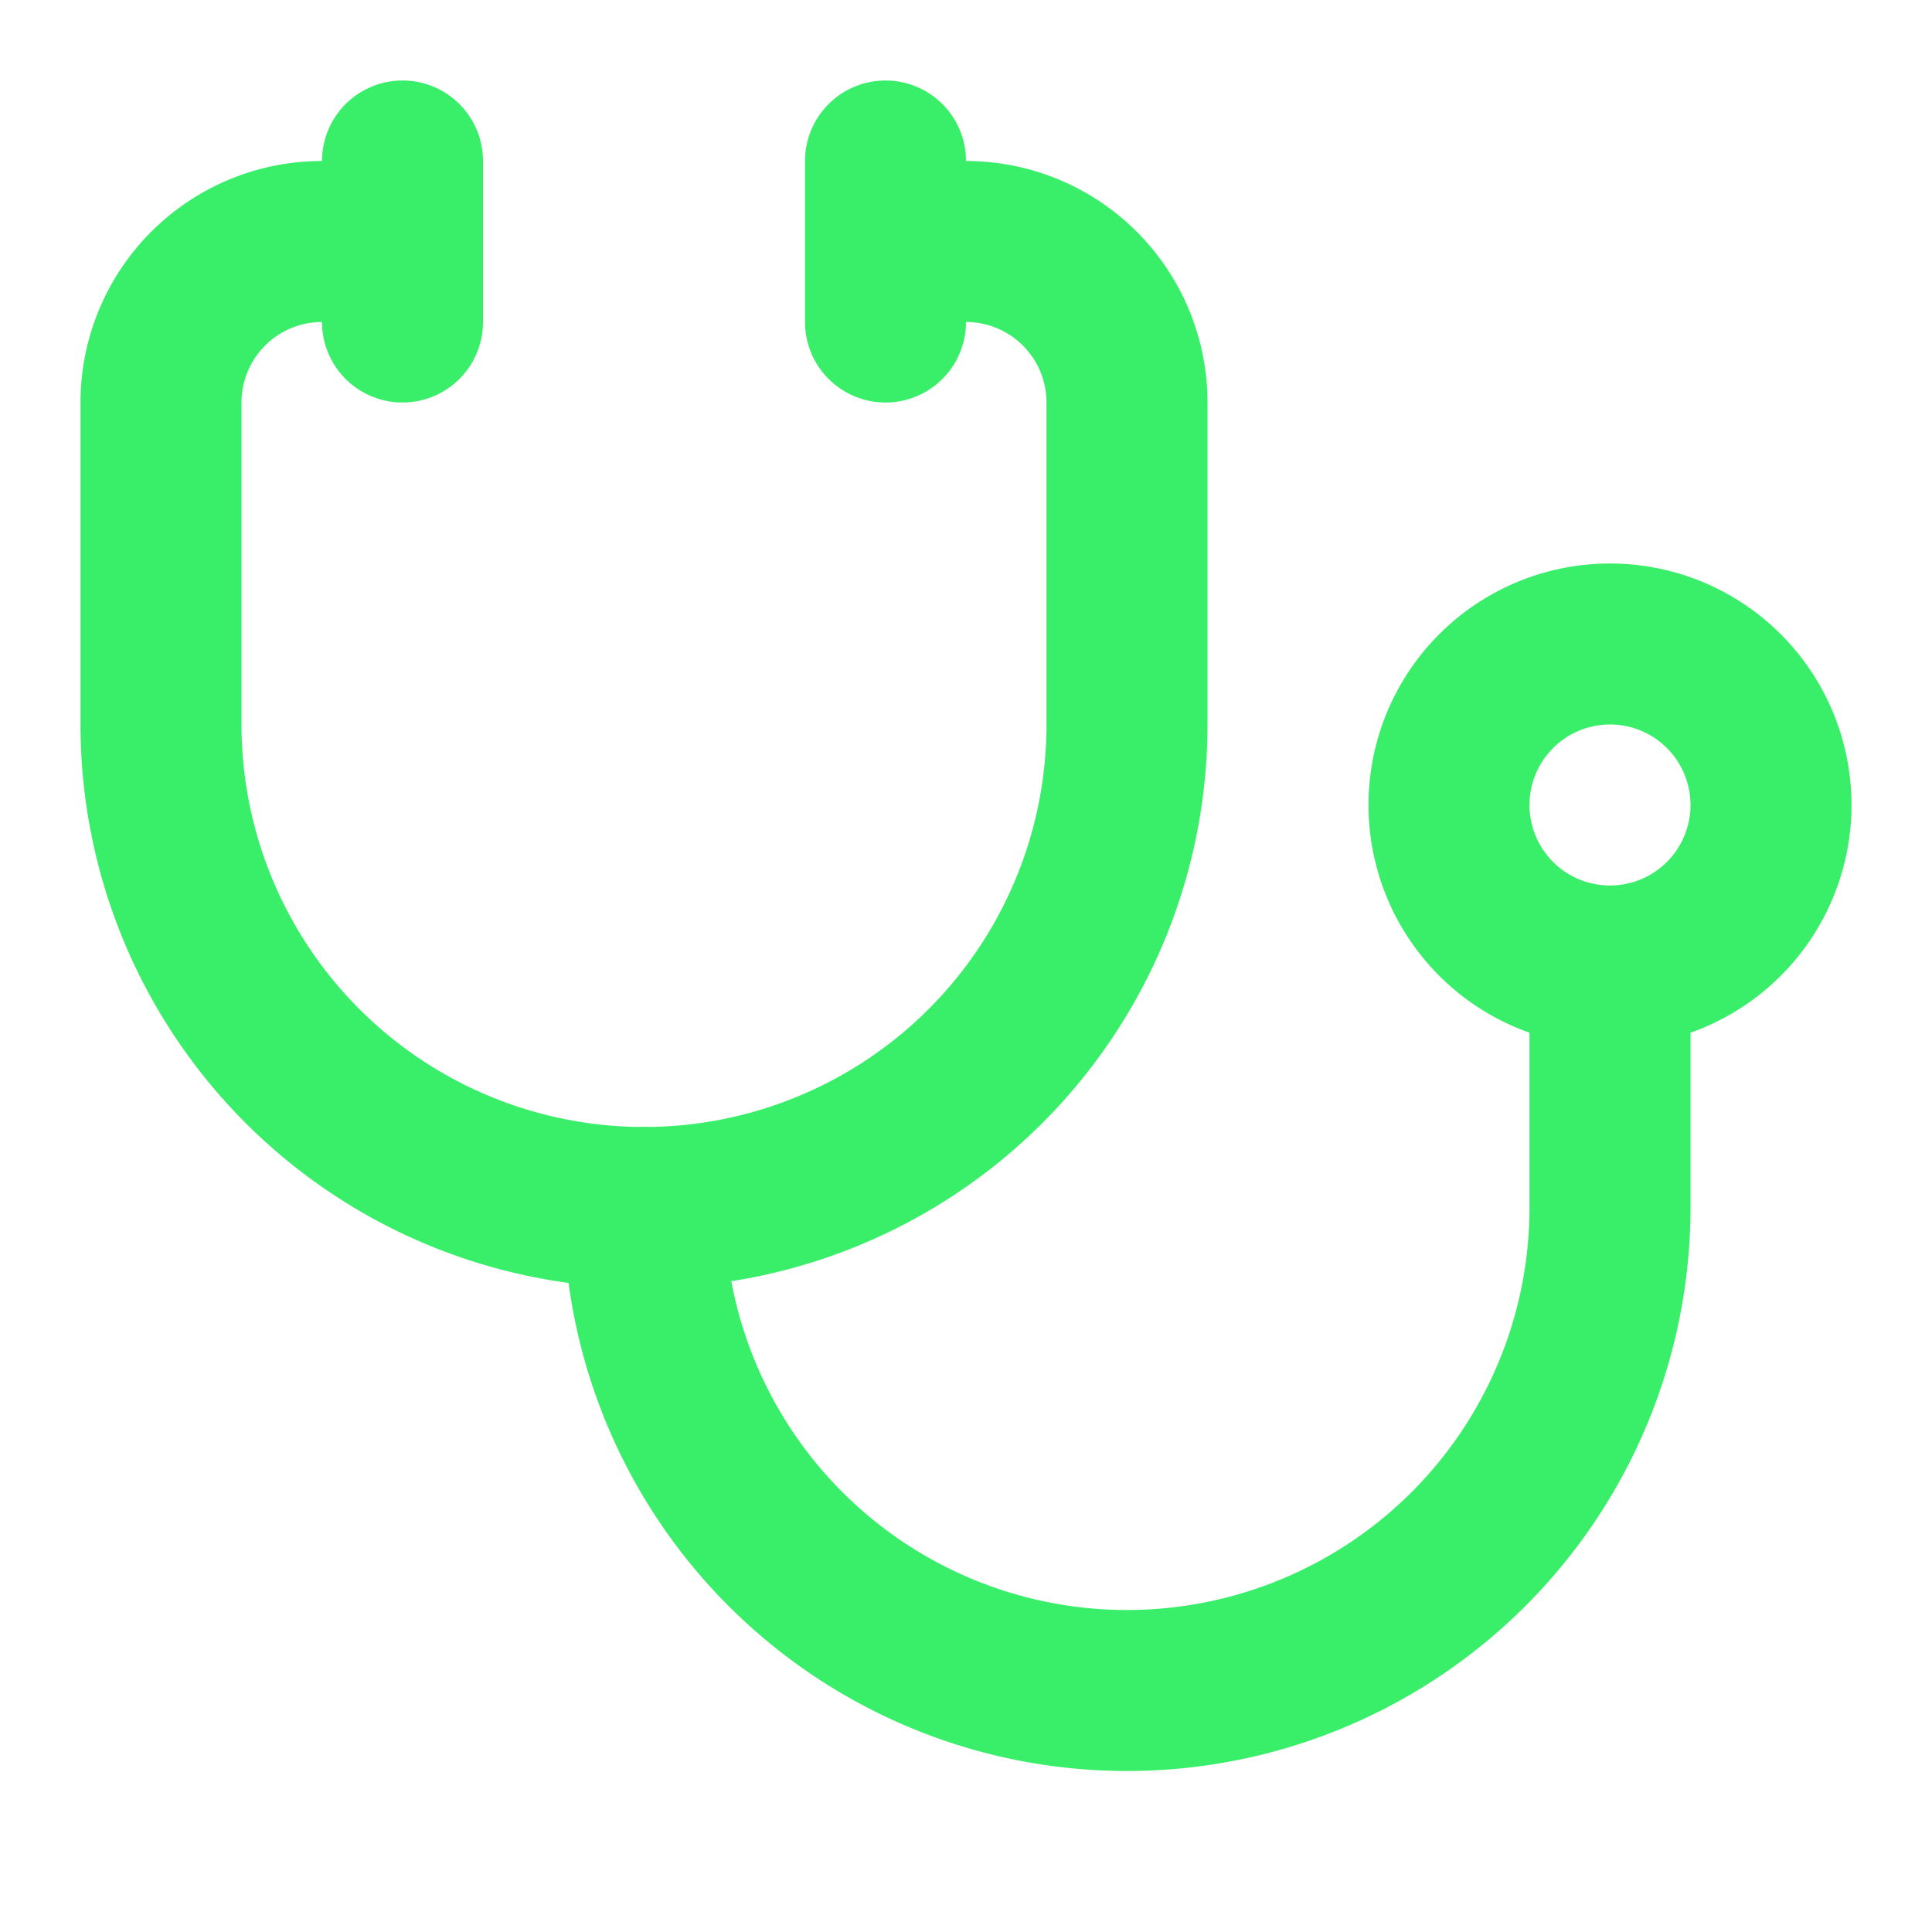 <svg xmlns="http://www.w3.org/2000/svg" width="24" height="24" fill="none" viewBox="0 0 24 24">
  <path stroke="#39EF6A" stroke-linecap="round" stroke-linejoin="round" stroke-width="2" d="M11 2v2M5 2v2m0-1H4a2 2 0 0 0-2 2v4a6 6 0 1 0 12 0V5a2 2 0 0 0-2-2h-1"/>
  <path stroke="#39EF6A" stroke-linecap="round" stroke-linejoin="round" stroke-width="2" d="M8 15a6 6 0 1 0 12 0v-3m0 0a2 2 0 1 0 0-4 2 2 0 0 0 0 4Z"/>
</svg>
